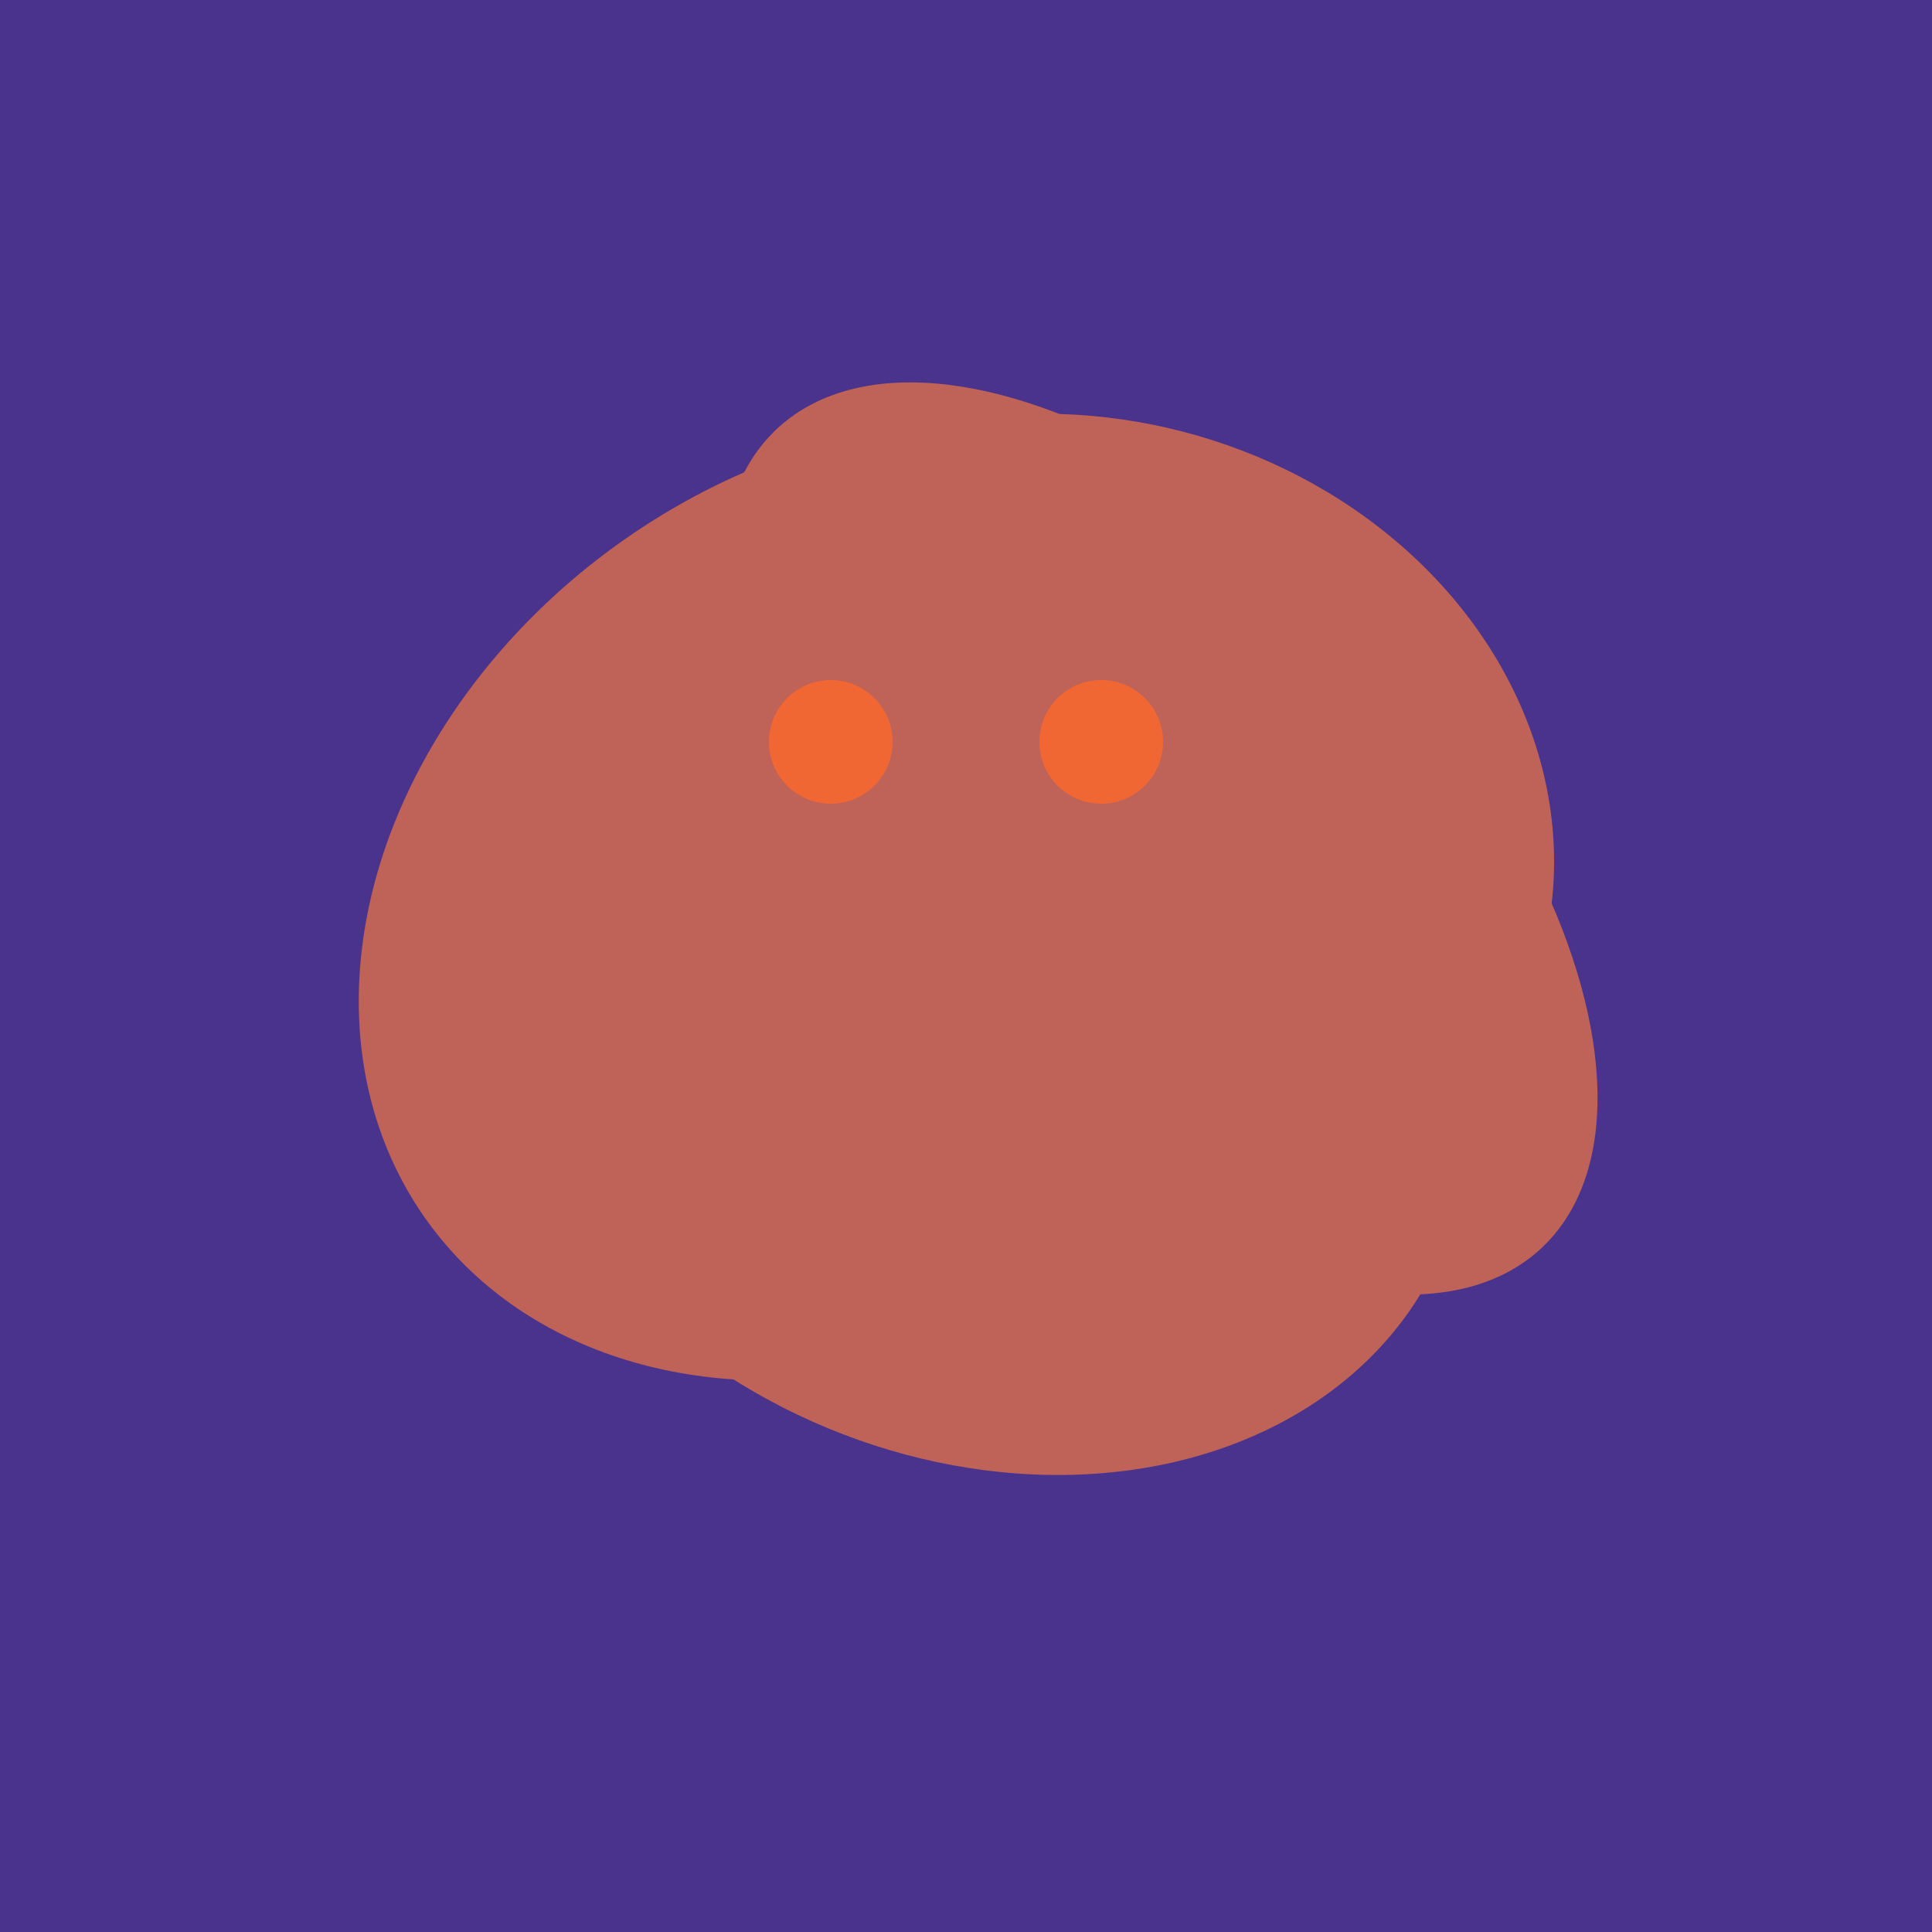 <svg width="500" height="500" xmlns="http://www.w3.org/2000/svg"><rect width="500" height="500" fill="#4a338c"/><ellipse cx="300" cy="217" rx="76" ry="145" transform="rotate(137, 300, 217)" fill="rgb(191,98,87)"/><ellipse cx="278" cy="216" rx="125" ry="108" transform="rotate(13, 278, 216)" fill="rgb(191,98,87)"/><ellipse cx="253" cy="272" rx="131" ry="105" transform="rotate(204, 253, 272)" fill="rgb(191,98,87)"/><ellipse cx="227" cy="233" rx="114" ry="143" transform="rotate(235, 227, 233)" fill="rgb(191,98,87)"/><circle cx="215" cy="192" r="16" fill="rgb(241,103,52)" /><circle cx="285" cy="192" r="16" fill="rgb(241,103,52)" /></svg>